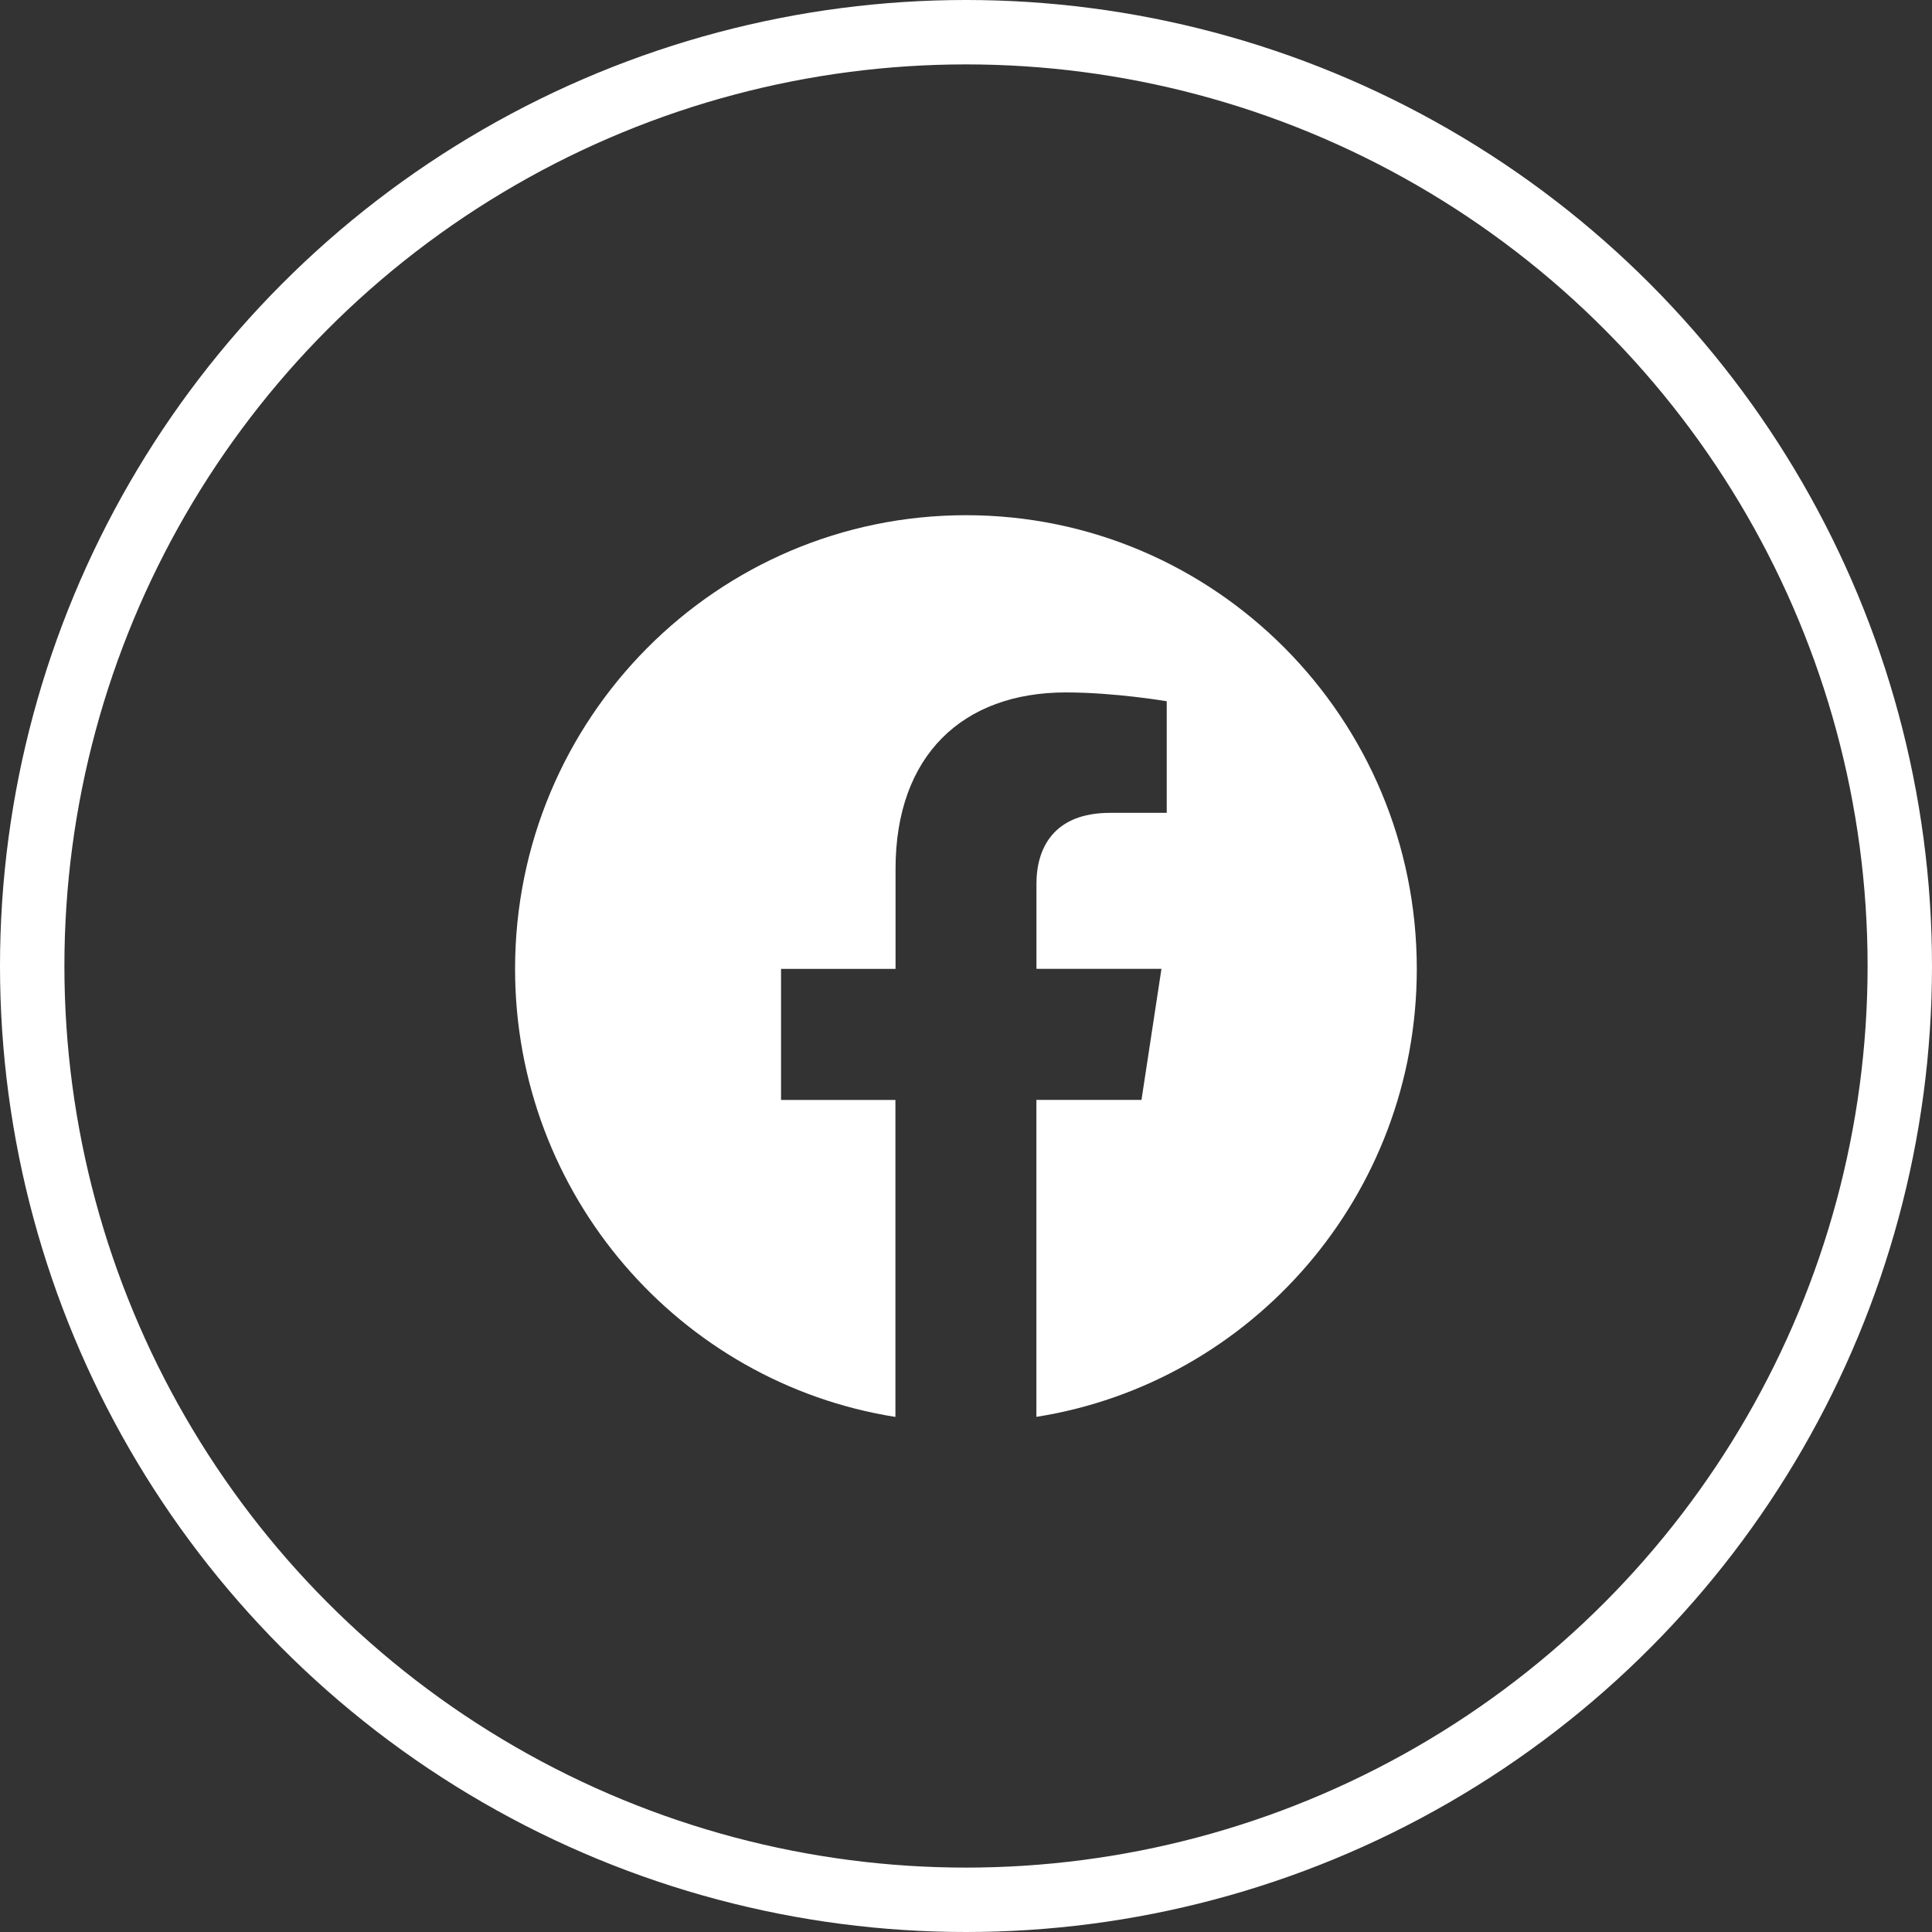 <svg width="30" height="30" viewBox="0 0 30 30" fill="none" xmlns="http://www.w3.org/2000/svg">
<rect x="0" y="0" width="30" height="30" fill="#333333" stroke="none"/>
<circle cx="15" cy="15" r="14.5" stroke="white"/>
<g clip-path="url(#clip0_1361_22119)">
<path d="M22 15.044C22 11.153 18.866 8 15 8C11.132 8.001 7.998 11.153 7.998 15.045C7.998 18.559 10.558 21.473 13.904 22.002V17.08H12.128V15.045H13.906V13.492C13.906 11.727 14.952 10.752 16.55 10.752C17.317 10.752 18.117 10.889 18.117 10.889V12.622H17.235C16.366 12.622 16.094 13.165 16.094 13.723V15.044H18.035L17.725 17.079H16.093V22.001C19.439 21.472 22 18.559 22 15.044Z" fill="white"/>
</g>
<defs>
<clipPath id="clip0_1361_22119">
<rect width="14" height="14" fill="white" transform="translate(8 8)"/>
</clipPath>
</defs>
</svg>
